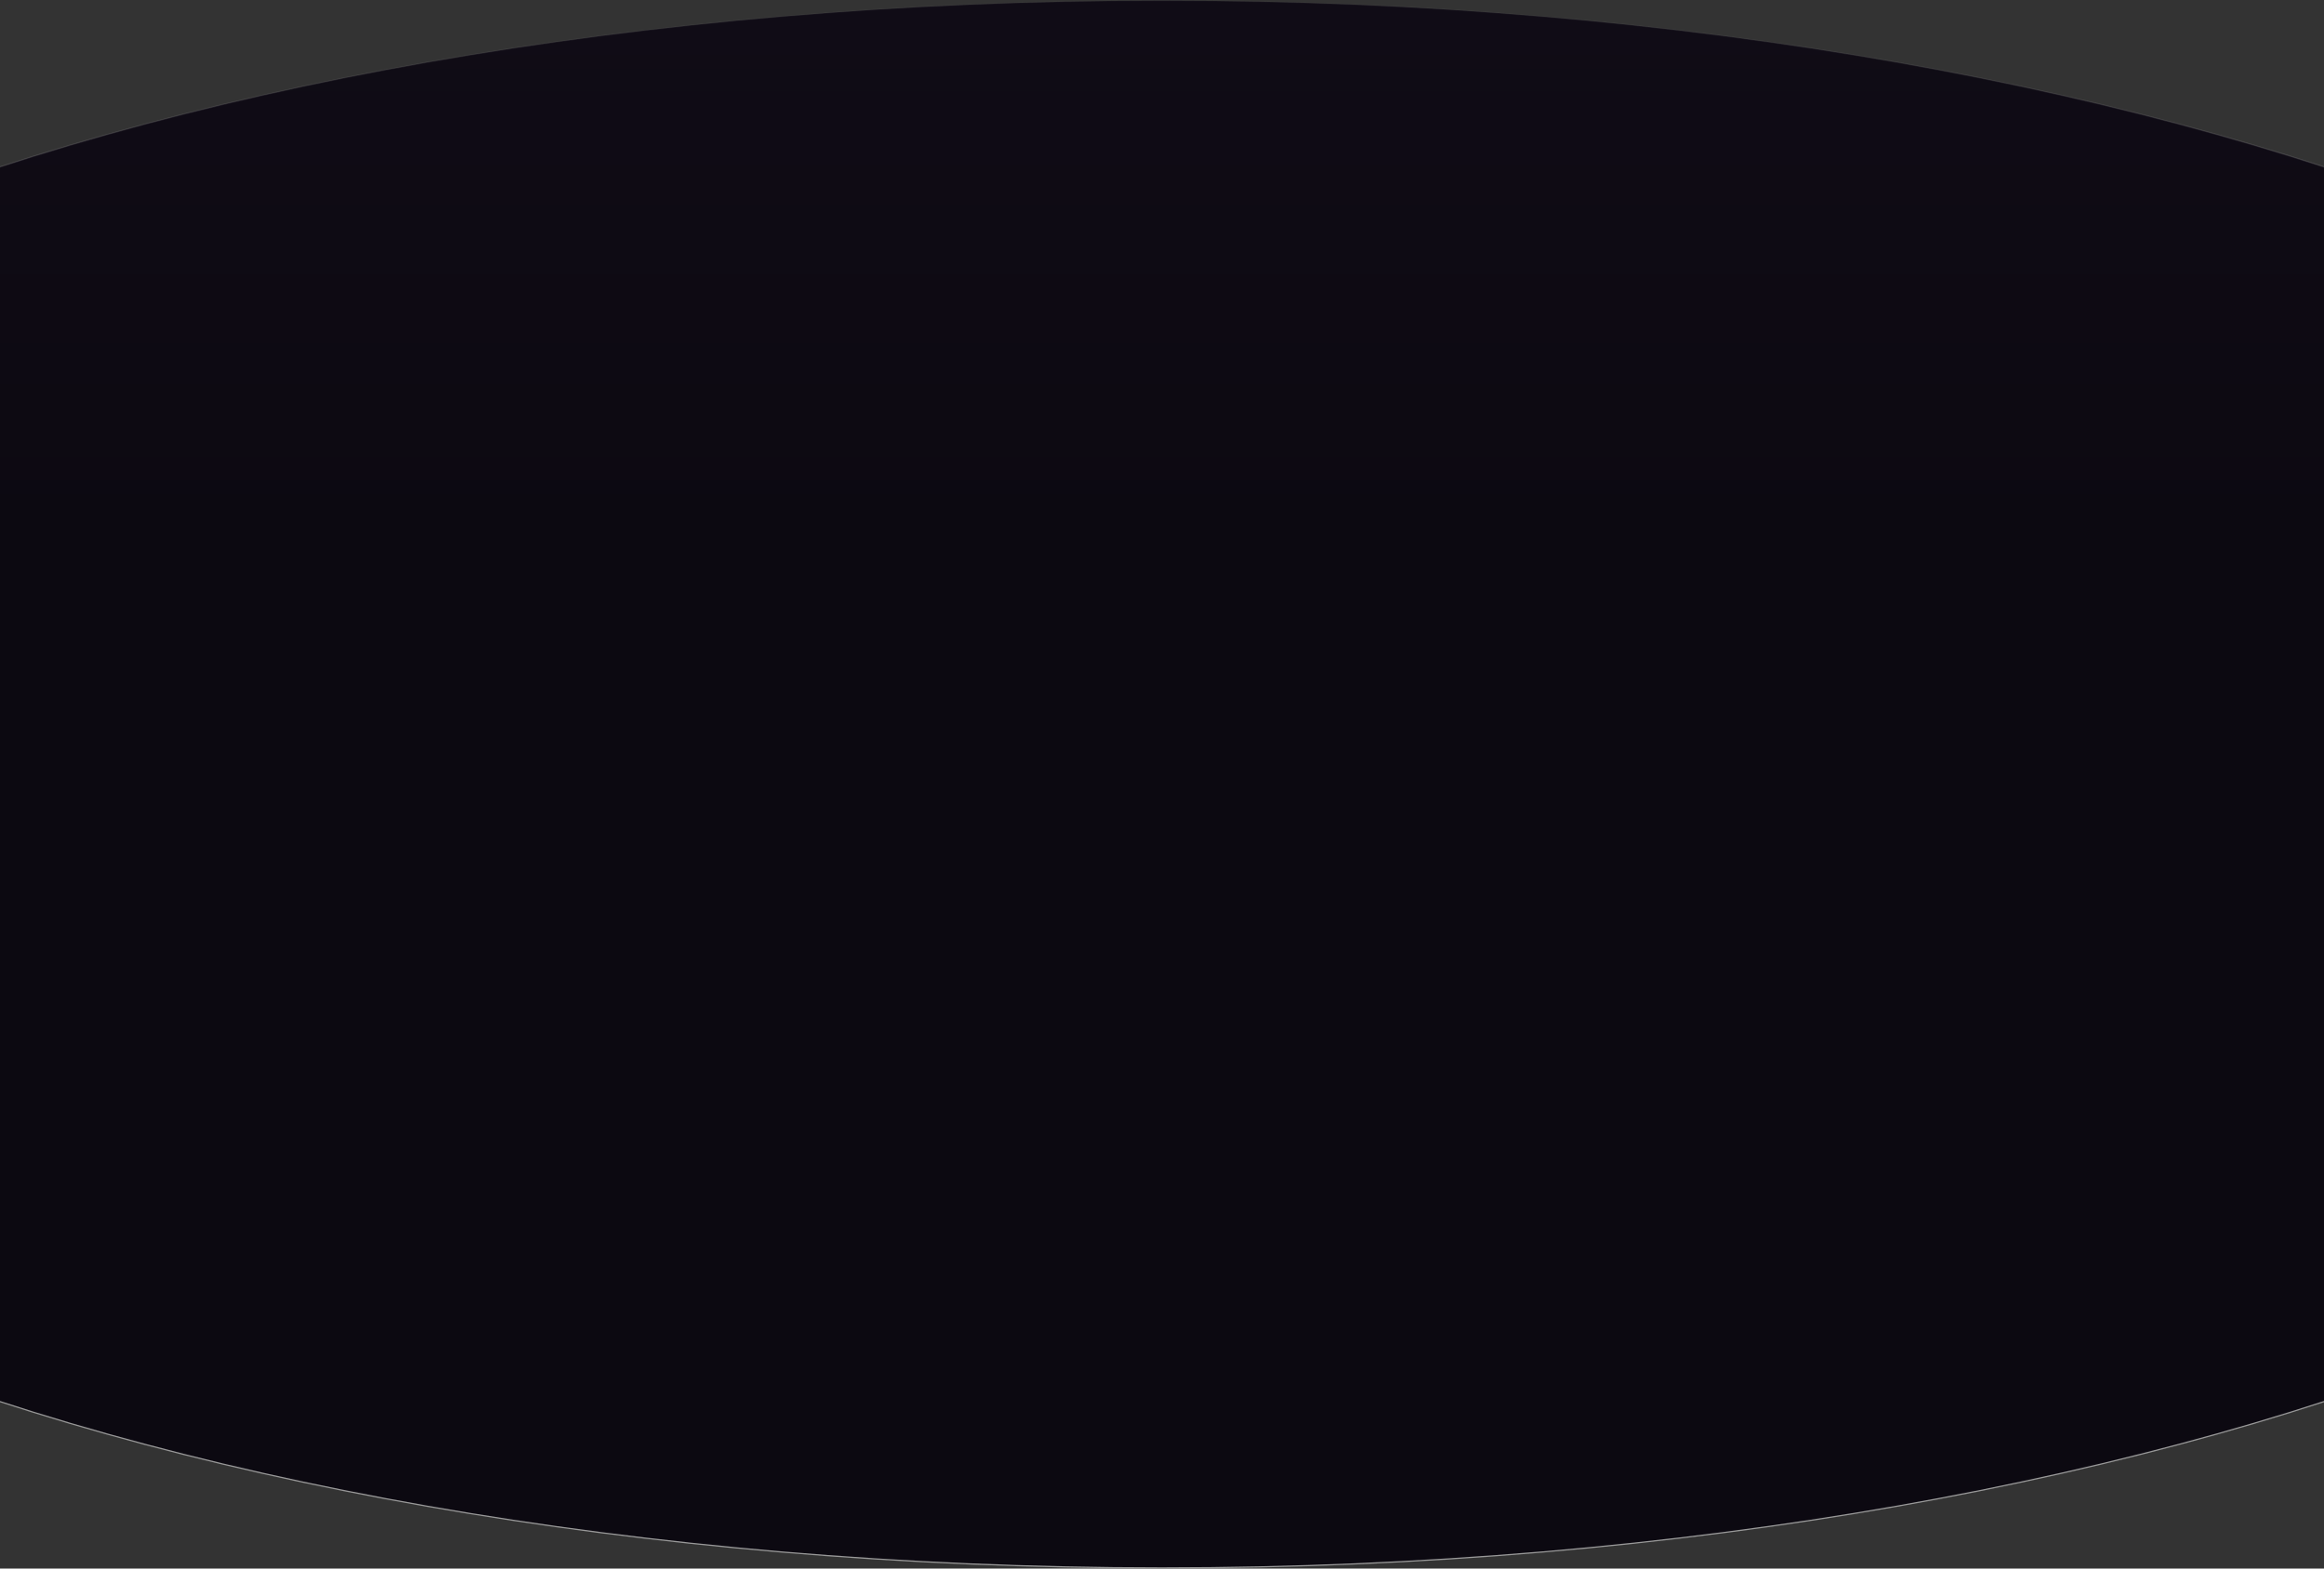 <svg width="1920" height="1296" viewBox="0 0 1920 1296" fill="none" xmlns="http://www.w3.org/2000/svg">
<rect x="0" y="0" width="1920" height="1296" fill="#333333" stroke="none"/>
<path d="M2518.5 648C2518.5 737.295 2474.96 822.41 2396.14 899.874C2317.31 977.34 2203.21 1047.13 2062.19 1105.74C1780.14 1222.98 1390.46 1295.5 960 1295.5C529.543 1295.5 139.862 1222.98 -142.188 1105.74C-283.213 1047.13 -397.306 977.34 -476.136 899.874C-554.963 822.41 -598.5 737.295 -598.5 648C-598.5 558.704 -554.963 473.59 -476.136 396.126C-397.306 318.66 -283.213 248.874 -142.188 190.257C139.862 73.022 529.543 0.5 960 0.5C1390.46 0.5 1780.14 73.022 2062.19 190.257C2203.21 248.874 2317.31 318.66 2396.14 396.126C2474.96 473.59 2518.5 558.704 2518.5 648Z" fill="url(#paint0_linear_90_138)" stroke="url(#paint1_linear_90_138)"/>
<defs>
<linearGradient id="paint0_linear_90_138" x1="960" y1="0" x2="960" y2="453" gradientUnits="userSpaceOnUse">
<stop stop-color="#100C16"/>
<stop offset="1" stop-color="#0C0911"/>
</linearGradient>
<linearGradient id="paint1_linear_90_138" x1="960" y1="0" x2="960" y2="1296" gradientUnits="userSpaceOnUse">
<stop stop-color="white" stop-opacity="0.03"/>
<stop offset="1" stop-color="#999999"/>
</linearGradient>
</defs>
</svg>
